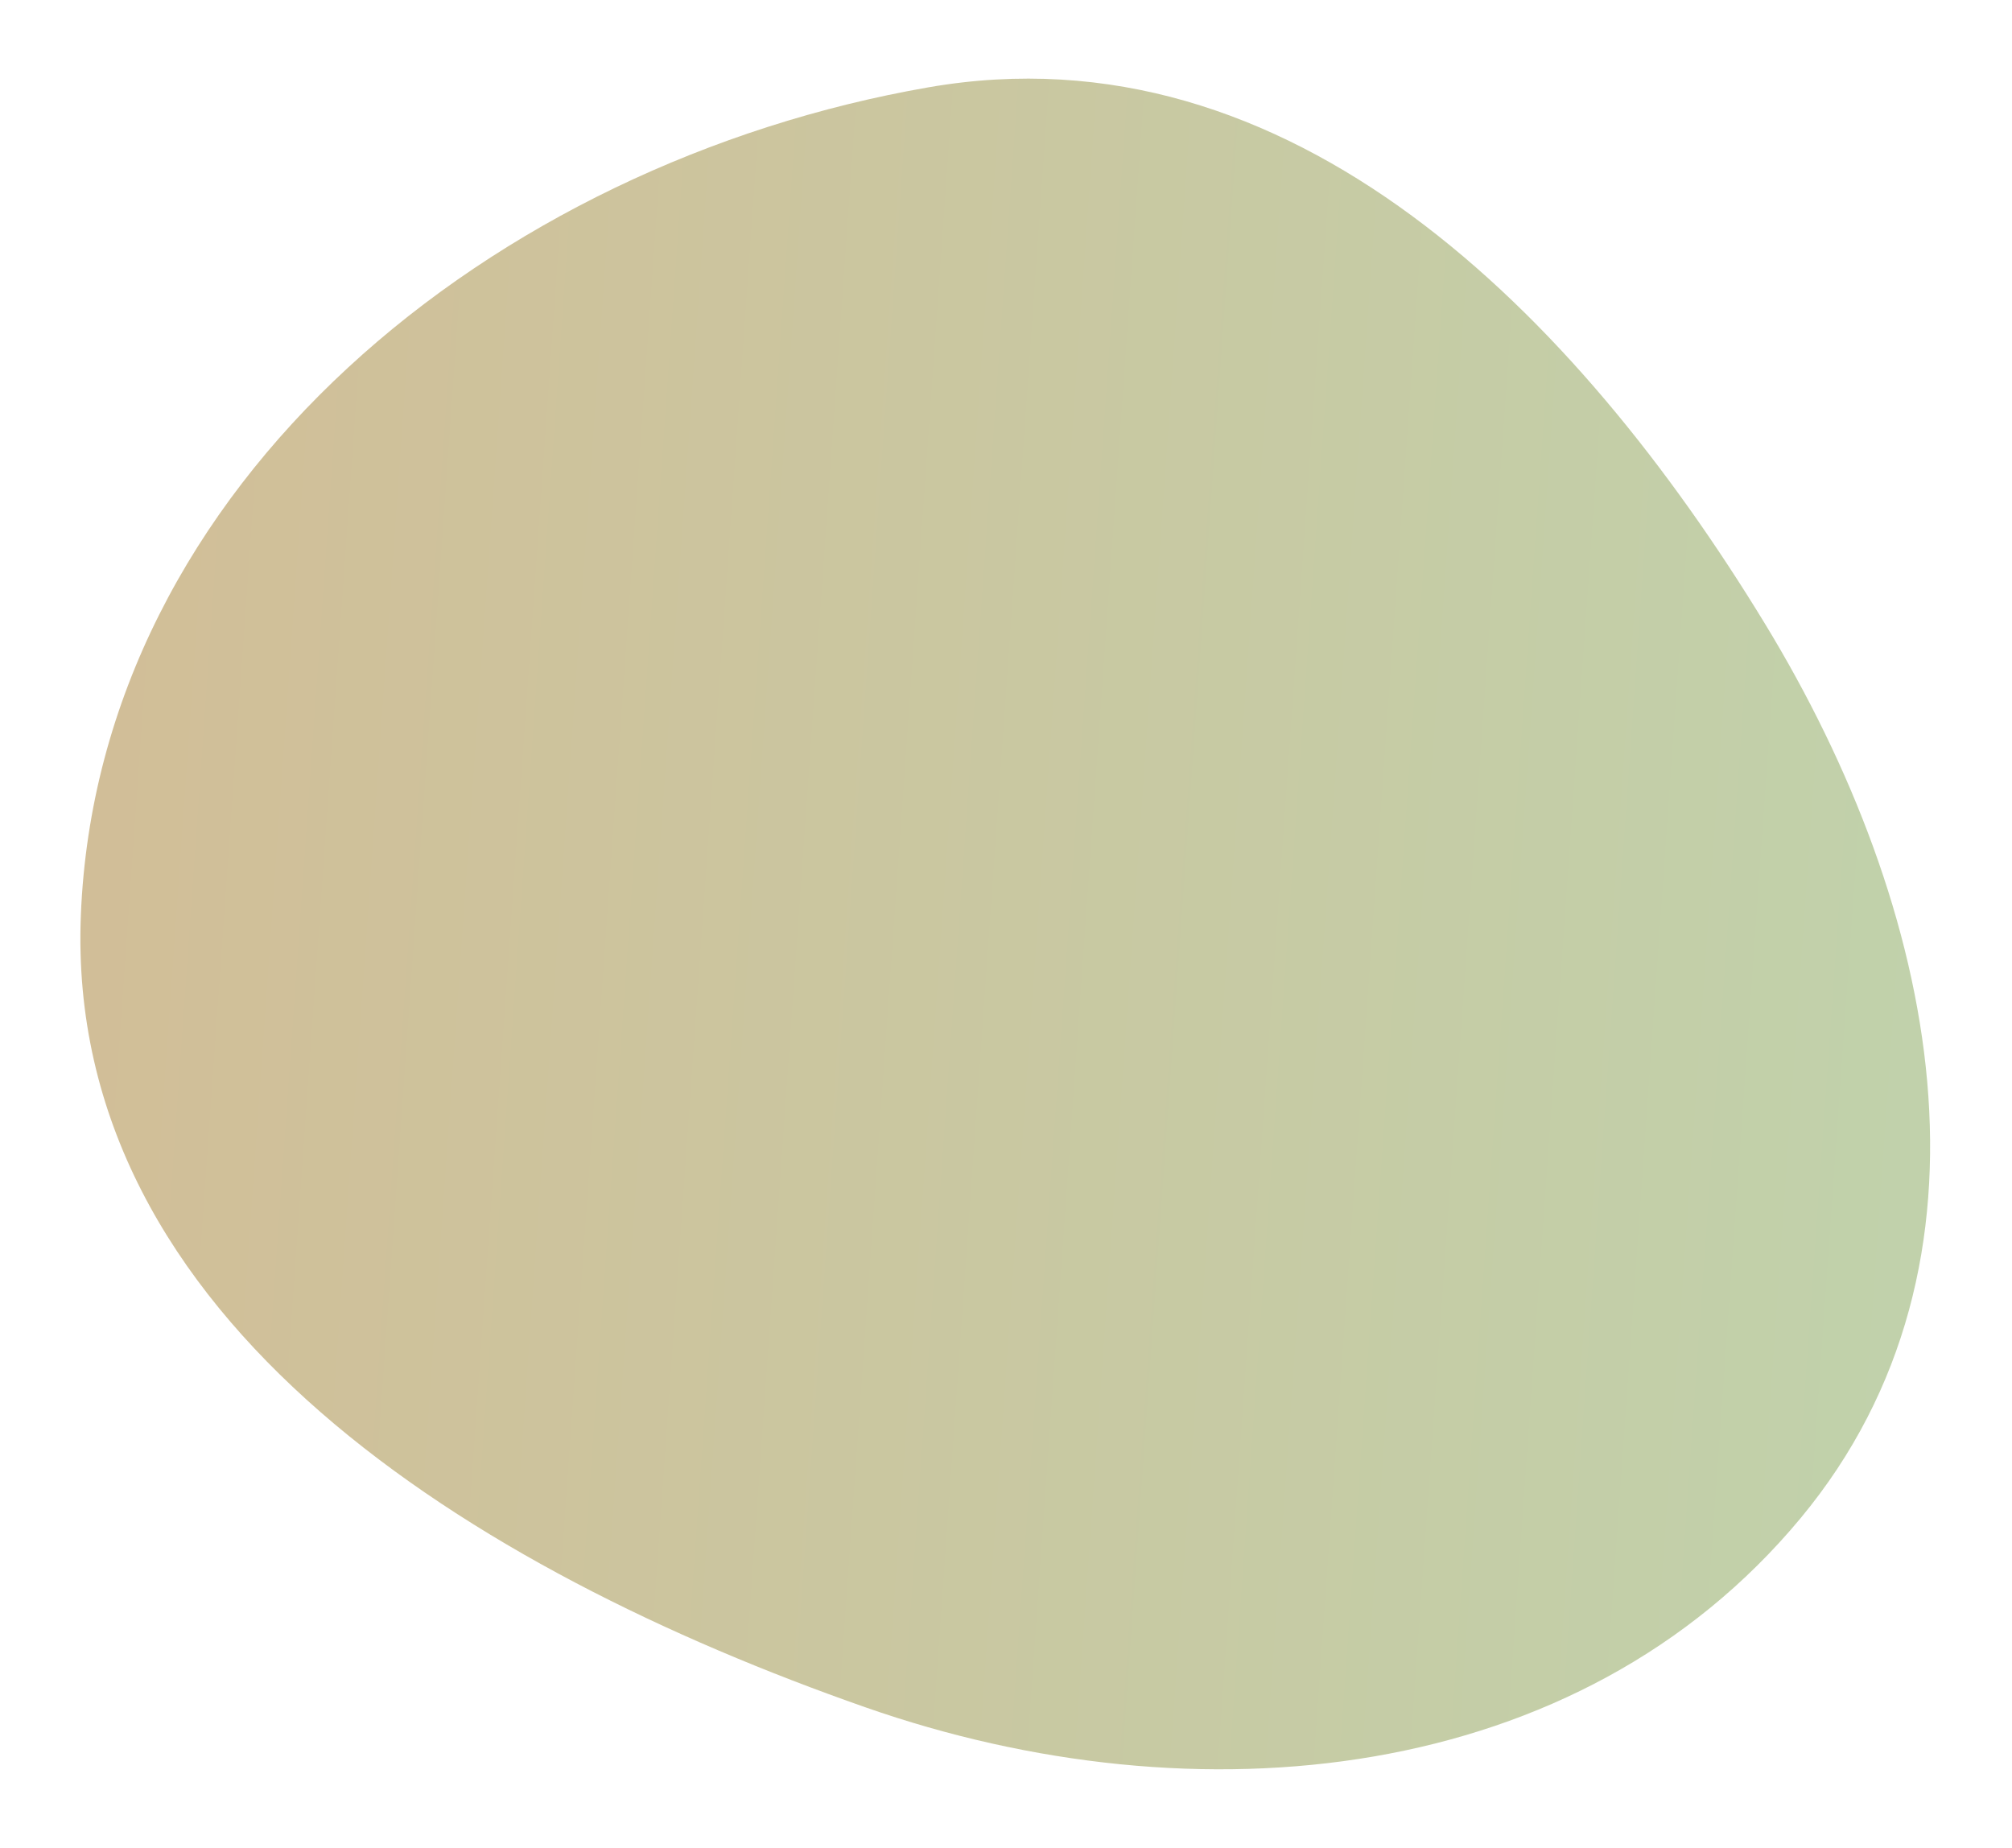<svg width="270" height="248" viewBox="0 0 270 248" fill="none" xmlns="http://www.w3.org/2000/svg">
<g filter="url(#filter0_bf_6_48)">
<path fill-rule="evenodd" clip-rule="evenodd" d="M10.848 122.869C13.127 64.869 66.209 21.85 124.636 11.711C173.221 3.28 211.518 42.127 236.825 83.653C260.033 121.739 270.128 169.387 241.636 203.706C211.889 239.536 160.642 244.678 116.093 229.075C63.651 210.706 8.711 177.232 10.848 122.869Z" fill="url(#paint0_linear_6_48)" fill-opacity="0.5"/>
</g>
<defs>
<filter id="filter0_bf_6_48" x="0.787" y="0.549" width="268.224" height="246.859" filterUnits="userSpaceOnUse" color-interpolation-filters="sRGB">
<feFlood flood-opacity="0" result="BackgroundImageFix"/>
<feGaussianBlur in="BackgroundImageFix" stdDeviation="5"/>
<feComposite in2="SourceAlpha" operator="in" result="effect1_backgroundBlur_6_48"/>
<feBlend mode="normal" in="SourceGraphic" in2="effect1_backgroundBlur_6_48" result="shape"/>
<feGaussianBlur stdDeviation="5" result="effect2_foregroundBlur_6_48"/>
</filter>
<linearGradient id="paint0_linear_6_48" x1="11.41" y1="114.222" x2="260.791" y2="131.799" gradientUnits="userSpaceOnUse">
<stop stop-color="#A57E31"/>
<stop offset="1" stop-color="#83A558"/>
</linearGradient>
</defs>
</svg>
